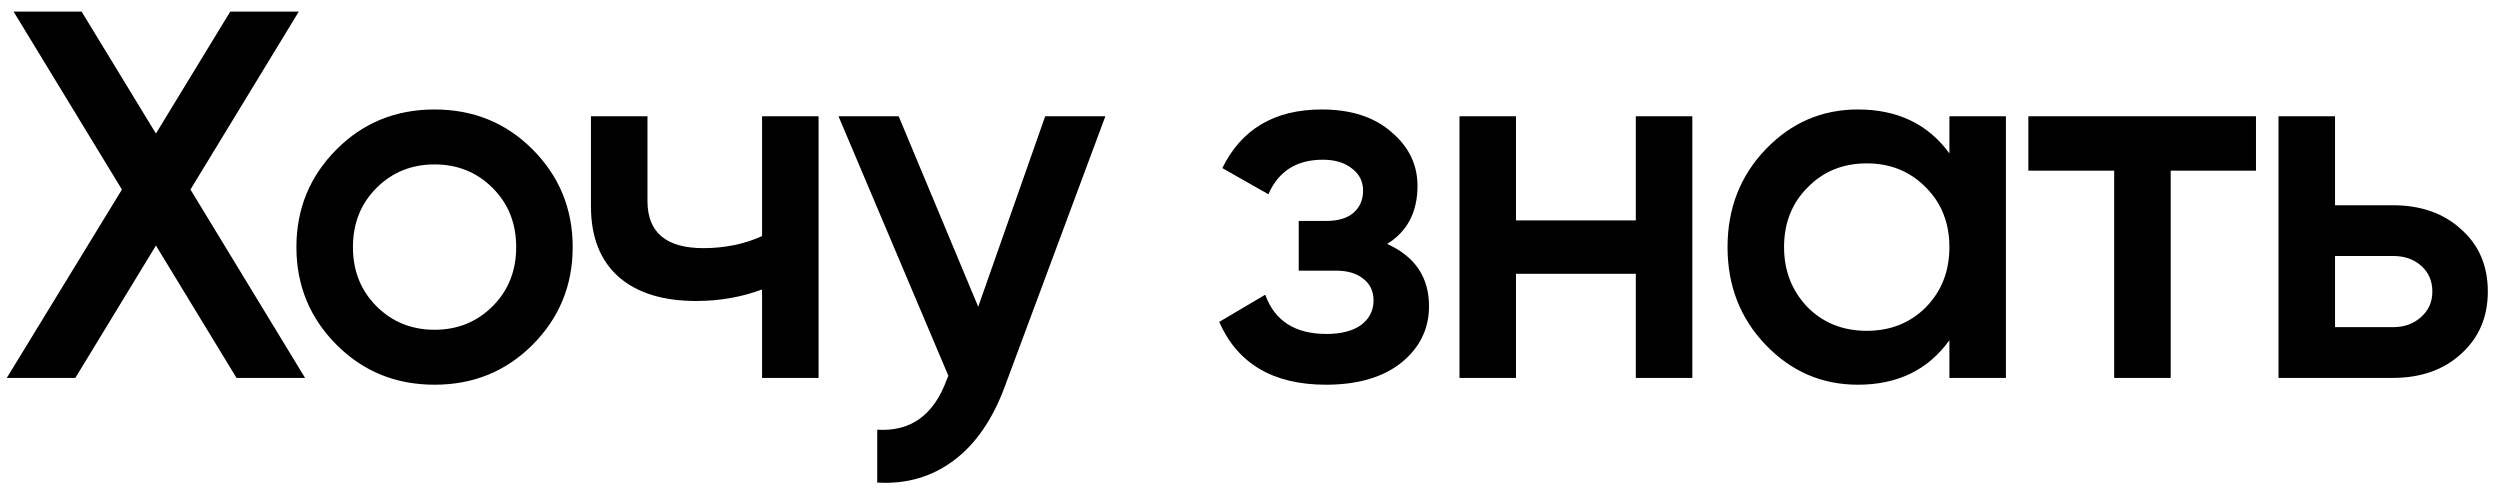 <?xml version="1.0" encoding="UTF-8"?> <svg xmlns="http://www.w3.org/2000/svg" width="172" height="34" viewBox="0 0 172 34" fill="none"><path d="M13.104 13.04L20.988 26H16.272L10.728 16.892L5.184 26H0.468L8.388 13.04L0.936 0.8H5.616L10.728 9.188L15.84 0.8H20.556L13.104 13.04ZM36.63 23.732C34.806 25.556 32.562 26.468 29.898 26.468C27.233 26.468 24.989 25.556 23.166 23.732C21.317 21.884 20.393 19.64 20.393 17C20.393 14.36 21.317 12.116 23.166 10.268C24.989 8.444 27.233 7.532 29.898 7.532C32.562 7.532 34.806 8.444 36.63 10.268C38.477 12.116 39.401 14.36 39.401 17C39.401 19.64 38.477 21.884 36.63 23.732ZM24.282 17C24.282 18.632 24.822 19.988 25.901 21.068C26.982 22.148 28.314 22.688 29.898 22.688C31.482 22.688 32.813 22.148 33.894 21.068C34.974 19.988 35.514 18.632 35.514 17C35.514 15.368 34.974 14.012 33.894 12.932C32.813 11.852 31.482 11.312 29.898 11.312C28.314 11.312 26.982 11.852 25.901 12.932C24.822 14.012 24.282 15.368 24.282 17ZM52.43 16.244V8H56.318V26H52.43V19.916C51.014 20.444 49.502 20.708 47.894 20.708C45.614 20.708 43.838 20.156 42.566 19.052C41.294 17.924 40.658 16.304 40.658 14.192V8H44.546V13.832C44.546 15.992 45.83 17.072 48.398 17.072C49.862 17.072 51.206 16.796 52.43 16.244ZM67.301 21.104L71.909 8H76.049L69.137 26.576C68.297 28.856 67.121 30.56 65.609 31.688C64.097 32.816 62.345 33.32 60.353 33.2V29.564C62.657 29.708 64.253 28.556 65.141 26.108L65.249 25.856L57.689 8H61.829L67.301 21.104ZM95.436 16.784C97.356 17.648 98.316 19.076 98.316 21.068C98.316 22.628 97.68 23.924 96.408 24.956C95.136 25.964 93.408 26.468 91.224 26.468C87.6 26.468 85.152 25.028 83.88 22.148L87.048 20.276C87.696 22.076 89.1 22.976 91.26 22.976C92.268 22.976 93.06 22.772 93.636 22.364C94.212 21.932 94.5 21.368 94.5 20.672C94.5 20.048 94.272 19.556 93.816 19.196C93.36 18.812 92.724 18.62 91.908 18.62H89.352V15.2H91.26C92.052 15.2 92.664 15.02 93.096 14.66C93.552 14.276 93.78 13.76 93.78 13.112C93.78 12.488 93.528 11.984 93.024 11.6C92.52 11.192 91.848 10.988 91.008 10.988C89.208 10.988 87.96 11.78 87.264 13.364L84.096 11.564C85.416 8.876 87.696 7.532 90.936 7.532C92.952 7.532 94.548 8.048 95.724 9.08C96.924 10.088 97.524 11.324 97.524 12.788C97.524 14.588 96.828 15.92 95.436 16.784ZM112.544 15.164V8H116.432V26H112.544V18.836H104.3V26H100.412V8H104.3V15.164H112.544ZM134.119 10.556V8H138.007V26H134.119V23.408C132.655 25.448 130.555 26.468 127.819 26.468C125.347 26.468 123.235 25.556 121.483 23.732C119.731 21.908 118.855 19.664 118.855 17C118.855 14.336 119.731 12.092 121.483 10.268C123.235 8.444 125.347 7.532 127.819 7.532C130.555 7.532 132.655 8.54 134.119 10.556ZM124.363 21.14C125.443 22.22 126.799 22.76 128.431 22.76C130.063 22.76 131.419 22.22 132.499 21.14C133.579 20.036 134.119 18.656 134.119 17C134.119 15.344 133.579 13.976 132.499 12.896C131.419 11.792 130.063 11.24 128.431 11.24C126.799 11.24 125.443 11.792 124.363 12.896C123.283 13.976 122.743 15.344 122.743 17C122.743 18.632 123.283 20.012 124.363 21.14ZM139.551 8H155.211V11.744H149.343V26H145.455V11.744H139.551V8ZM160.65 14.12H164.61C166.554 14.12 168.126 14.672 169.326 15.776C170.55 16.856 171.162 18.284 171.162 20.06C171.162 21.812 170.55 23.24 169.326 24.344C168.126 25.448 166.554 26 164.61 26H156.762V8H160.65V14.12ZM160.65 22.508H164.646C165.414 22.508 166.05 22.28 166.554 21.824C167.082 21.368 167.346 20.78 167.346 20.06C167.346 19.34 167.094 18.752 166.59 18.296C166.086 17.84 165.438 17.612 164.646 17.612H160.65V22.508Z" fill="black"></path></svg> 